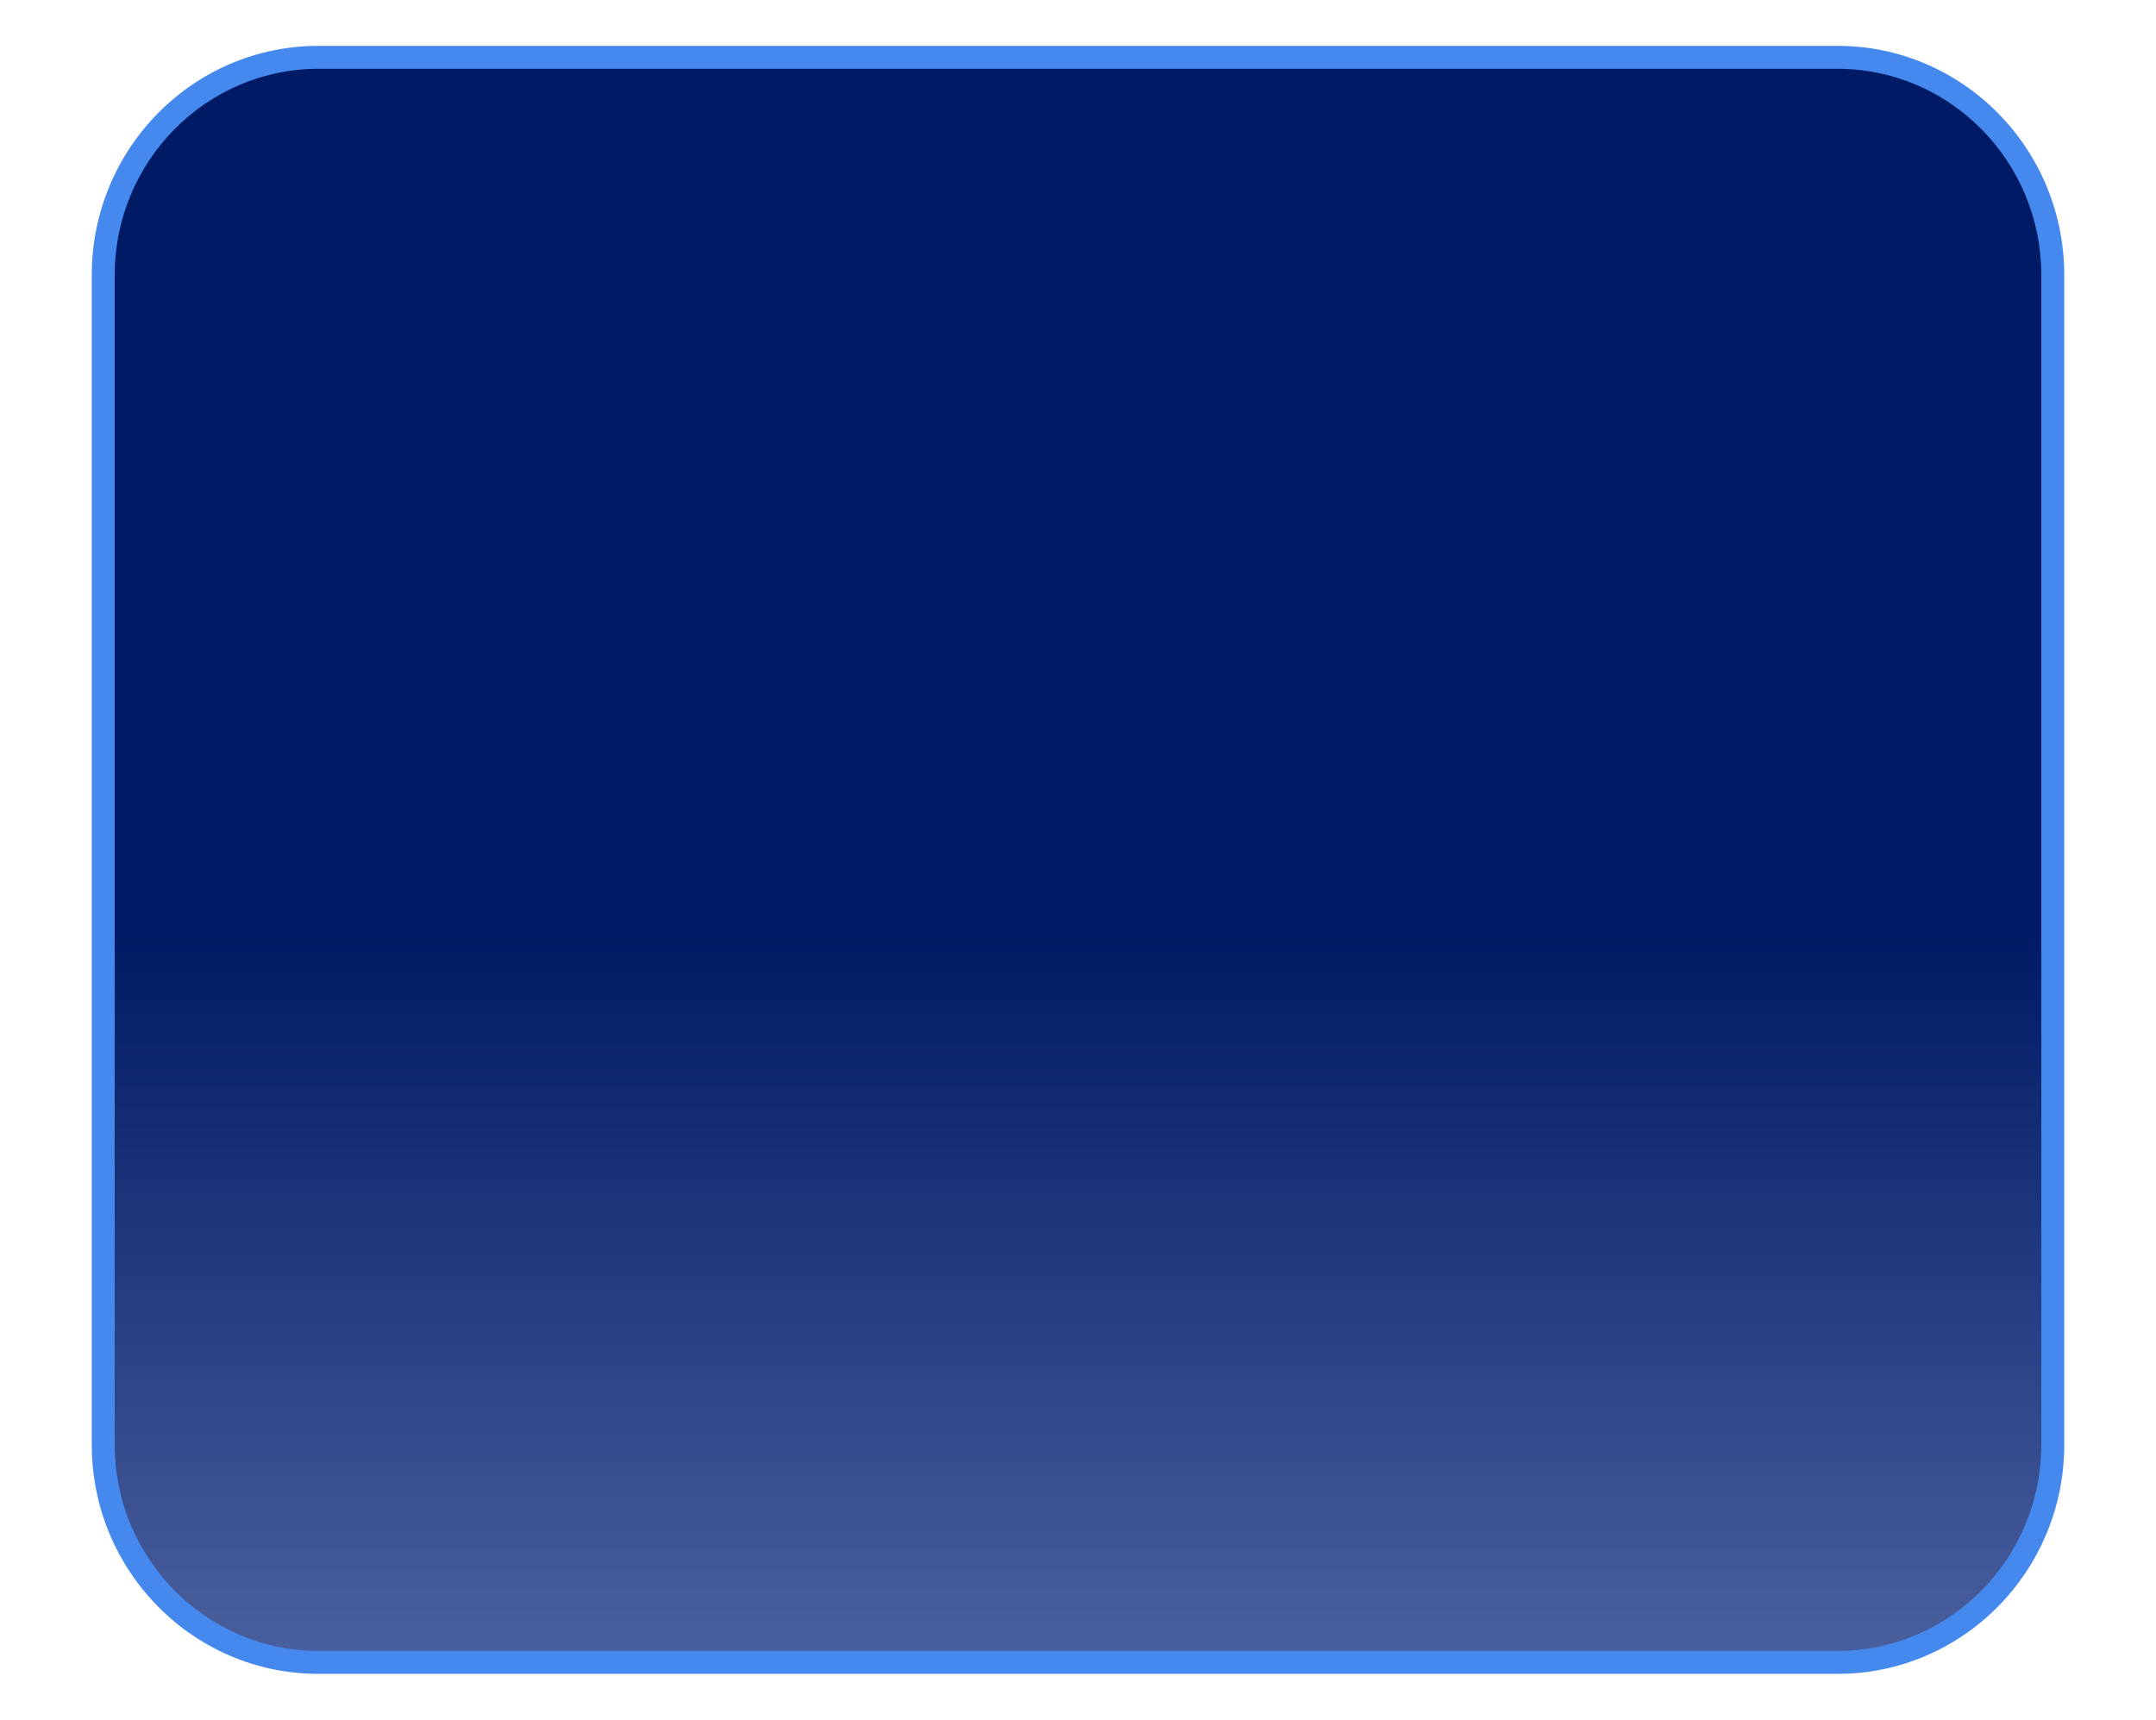 <svg xmlns="http://www.w3.org/2000/svg" xmlns:xlink="http://www.w3.org/1999/xlink" width="94" height="75" viewBox="0 0 94 75">
  <defs>
    <linearGradient id="linear-gradient" x1="0.5" y1="0.548" x2="0.5" y2="1" gradientUnits="objectBoundingBox">
      <stop offset="0" stop-color="#001a65"/>
      <stop offset="1" stop-color="#4c619f"/>
    </linearGradient>
  </defs>
  <g id="Group_3271" data-name="Group 3271" transform="translate(-2156 -1215)">
    <g id="blue_button_hover" transform="translate(-63 -402)">
      <g id="blue_button_hover-2" data-name="blue_button_hover">
        <g id="green_button_standard" transform="translate(2223 1619)" fill="url(#linear-gradient)">
          <path d="M 76.115 70.5 L 9.885 70.5 C 4.71 70.5 0.5 66.238 0.5 61 L 0.5 10 C 0.5 4.762 4.71 0.5 9.885 0.5 L 76.115 0.5 C 81.29 0.5 85.5 4.762 85.5 10 L 85.5 61 C 85.5 66.238 81.29 70.5 76.115 70.5 Z" stroke="none"/>
          <path d="M 9.885 1 C 4.986 1 1 5.037 1 10 L 1 61 C 1 65.963 4.986 70 9.885 70 L 76.115 70 C 81.014 70 85 65.963 85 61 L 85 10 C 85 5.037 81.014 1 76.115 1 L 9.885 1 M 9.885 0 L 76.115 0 C 81.574 0 86 4.477 86 10 L 86 61 C 86 66.523 81.574 71 76.115 71 L 9.885 71 C 4.426 71 7.62939453125e-06 66.523 7.62939453125e-06 61 L 7.62939453125e-06 10 C 7.62939453125e-06 4.477 4.426 0 9.885 0 Z" stroke="none" fill="#4589ee"/>
        </g>
        <path id="Path_4743" data-name="Path 4743" d="M0,0H94V75H0Z" transform="translate(2219 1617)" fill="none"/>
      </g>
    </g>
  </g>
</svg>
